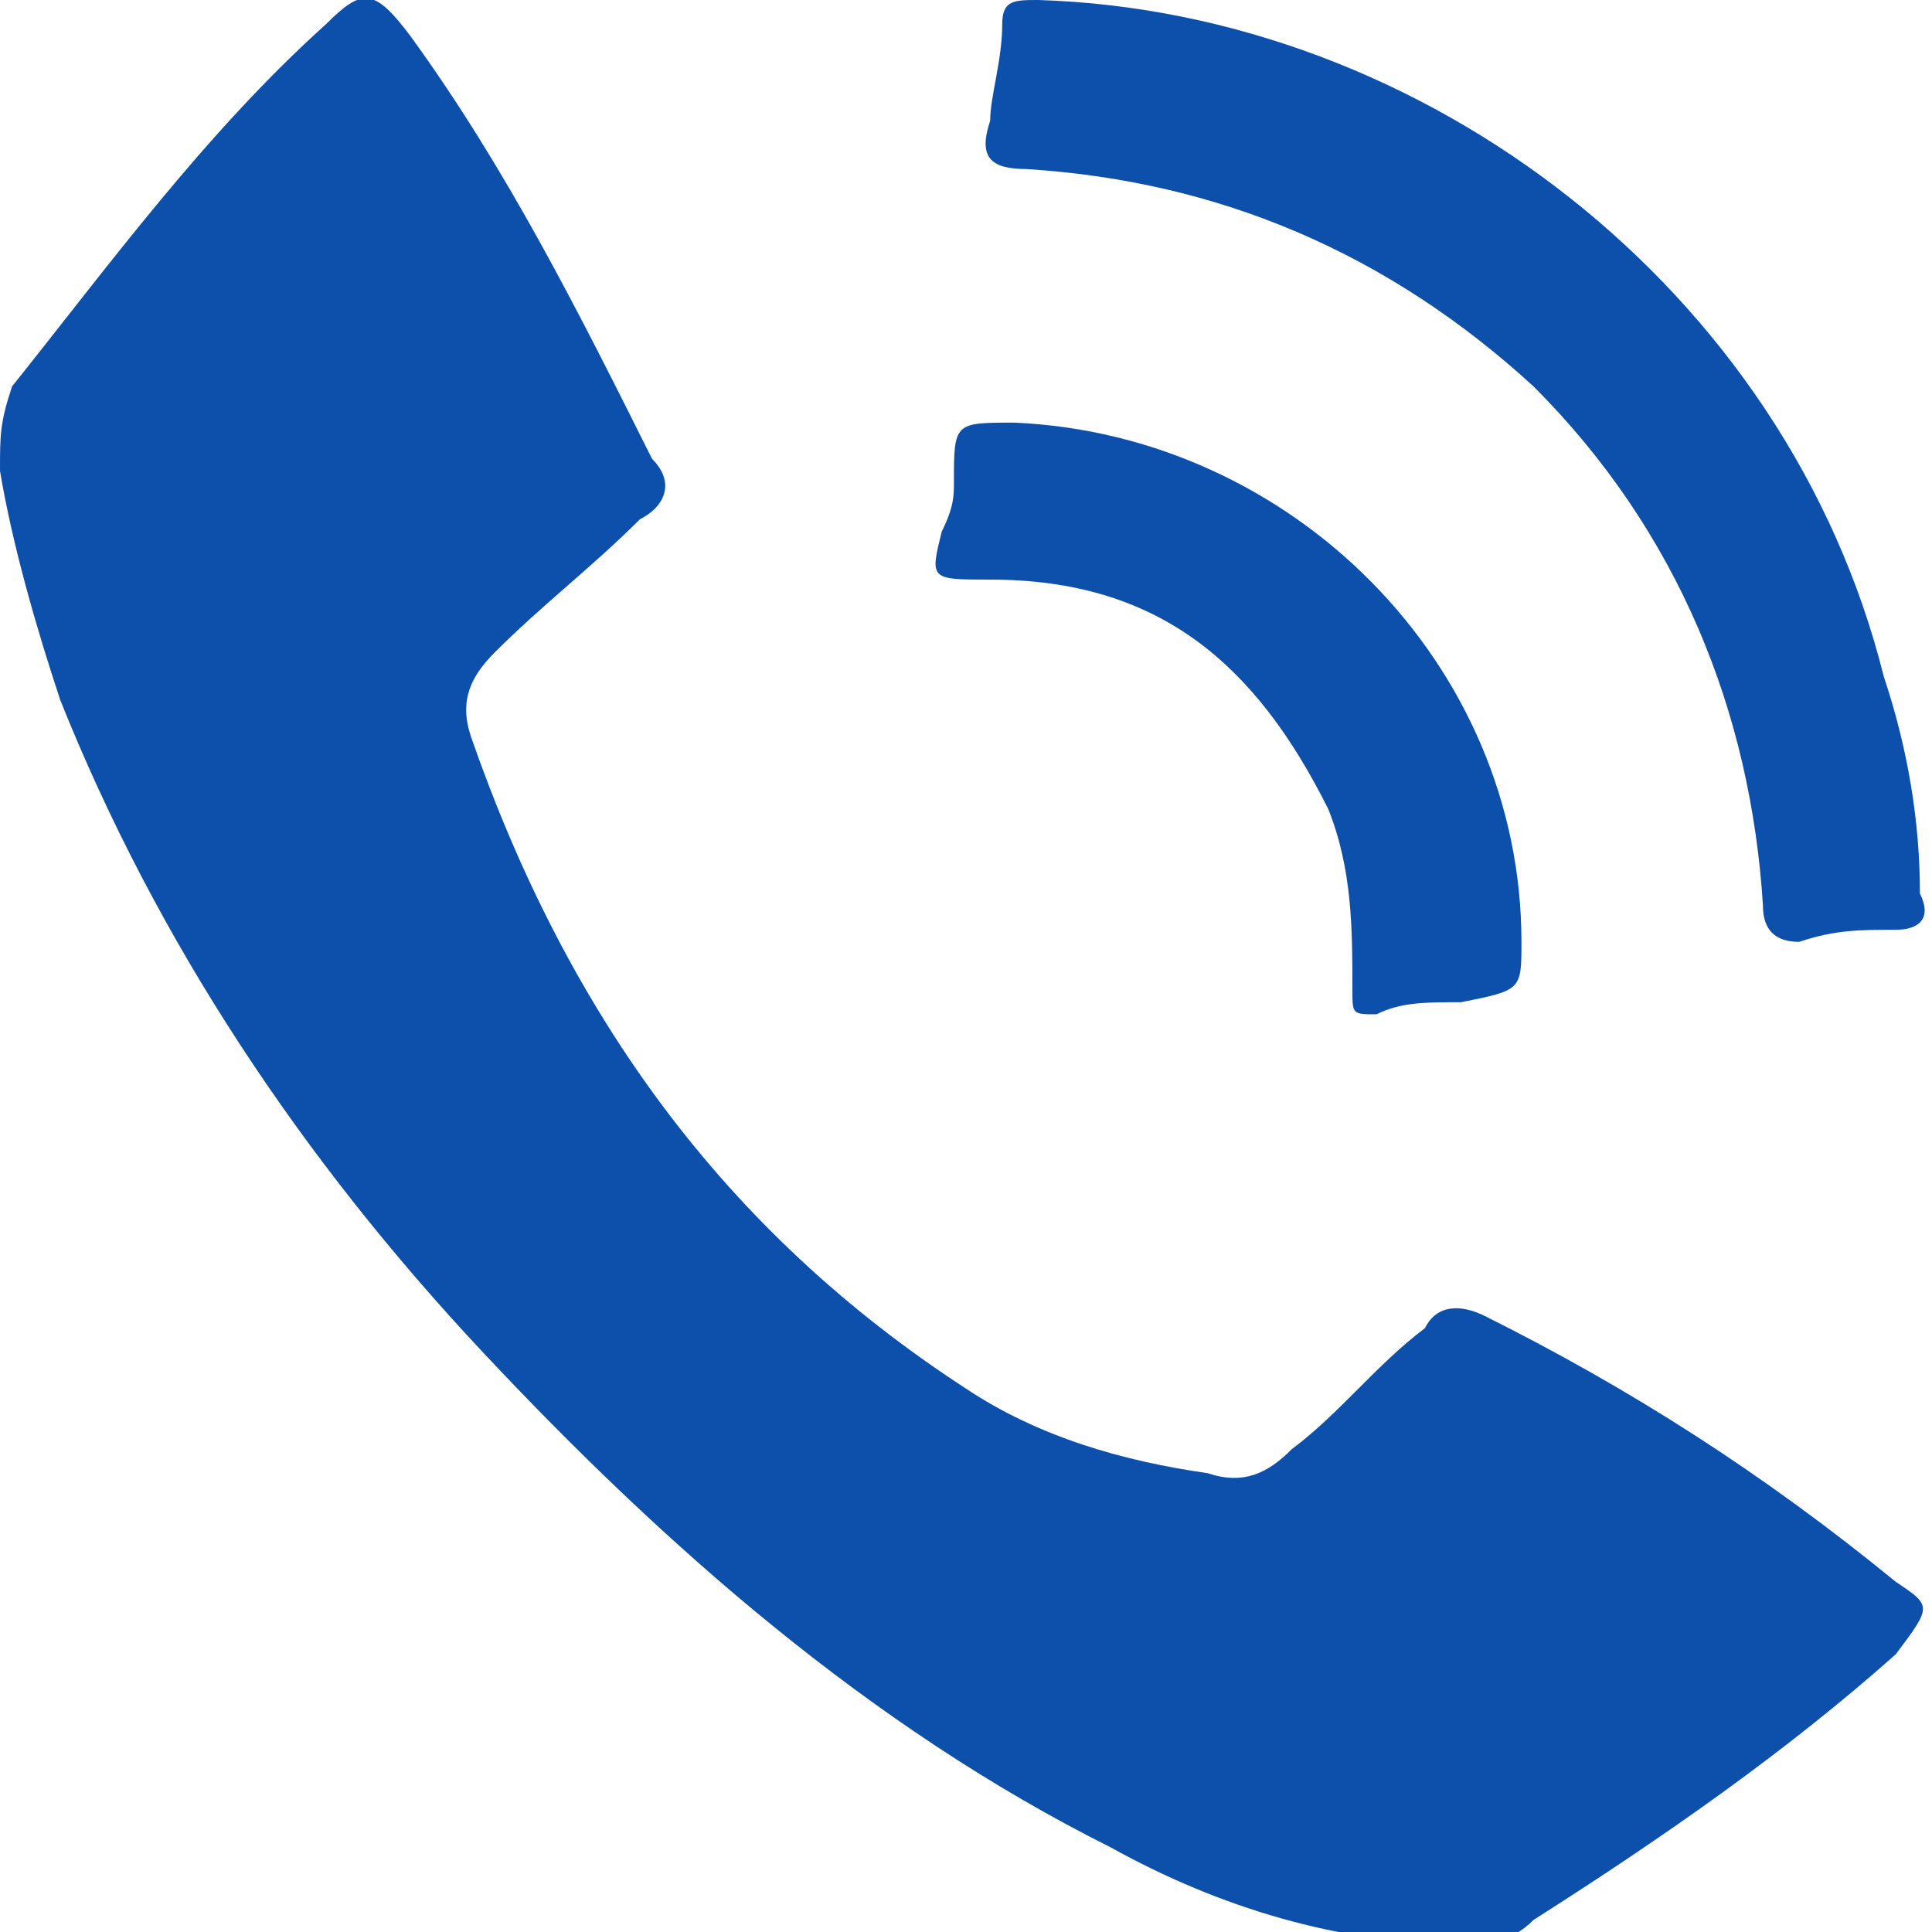 <?xml version="1.0" encoding="utf-8"?>
<!-- Generator: Adobe Illustrator 24.0.0, SVG Export Plug-In . SVG Version: 6.00 Build 0)  -->
<svg version="1.1" id="Layer_1" xmlns="http://www.w3.org/2000/svg" xmlns:xlink="http://www.w3.org/1999/xlink" x="0px" y="0px"
	 width="16px" height="16px" viewBox="0 0 16 16" style="enable-background:new 0 0 16 16;" xml:space="preserve">
<style type="text/css">
	.st0{fill:#0D50AB;}
</style>
<g>
	<path class="st0" d="M15.7,13.1c-1.1-0.9-2.2-1.6-3.4-2.2c-0.2-0.1-0.4-0.1-0.5,0.1c-0.4,0.3-0.7,0.7-1.1,1
		c-0.2,0.2-0.4,0.3-0.7,0.2c-0.7-0.1-1.4-0.3-2-0.7c-2-1.3-3.3-3.1-4.1-5.4c-0.1-0.3,0-0.5,0.2-0.7C4.5,5,4.9,4.7,5.3,4.3
		C5.5,4.2,5.6,4,5.4,3.8C4.8,2.6,4.2,1.4,3.4,0.3C3.1-0.1,3-0.1,2.7,0.2c-1,0.9-1.8,2-2.6,3C0,3.5,0,3.6,0,3.9
		c0.1,0.6,0.3,1.3,0.5,1.9c0.8,2,2,3.8,3.5,5.4c1.5,1.6,3.2,3.1,5.2,4.1c0.9,0.5,1.9,0.8,2.9,0.8c0.2,0,0.4,0,0.6-0.2
		c1.1-0.7,2.1-1.4,3-2.2C16,13.3,16,13.3,15.7,13.1z"/>
	<path class="st0" d="M8.5,1.4c1.6,0.1,3,0.7,4.2,1.8c1.2,1.2,1.8,2.7,1.9,4.3c0,0.2,0.1,0.3,0.3,0.3c0.3-0.1,0.5-0.1,0.8-0.1
		c0.2,0,0.3-0.1,0.2-0.3c0-0.6-0.1-1.2-0.3-1.8C14.8,2.4,11.8,0.1,8.6,0C8.4,0,8.3,0,8.3,0.2c0,0.3-0.1,0.6-0.1,0.8
		C8.1,1.3,8.2,1.4,8.5,1.4z"/>
	<path class="st0" d="M8.2,4.8c1.4,0,2.2,0.7,2.8,1.9c0.2,0.5,0.2,1,0.2,1.5c0,0.2,0,0.2,0.2,0.2c0.2-0.1,0.4-0.1,0.7-0.1
		c0.5-0.1,0.5-0.1,0.5-0.5c0-2.3-1.9-4.2-4.2-4.3c-0.5,0-0.5,0-0.5,0.5c0,0.1,0,0.2-0.1,0.4C7.7,4.8,7.7,4.8,8.2,4.8z"/>
</g>
</svg>
